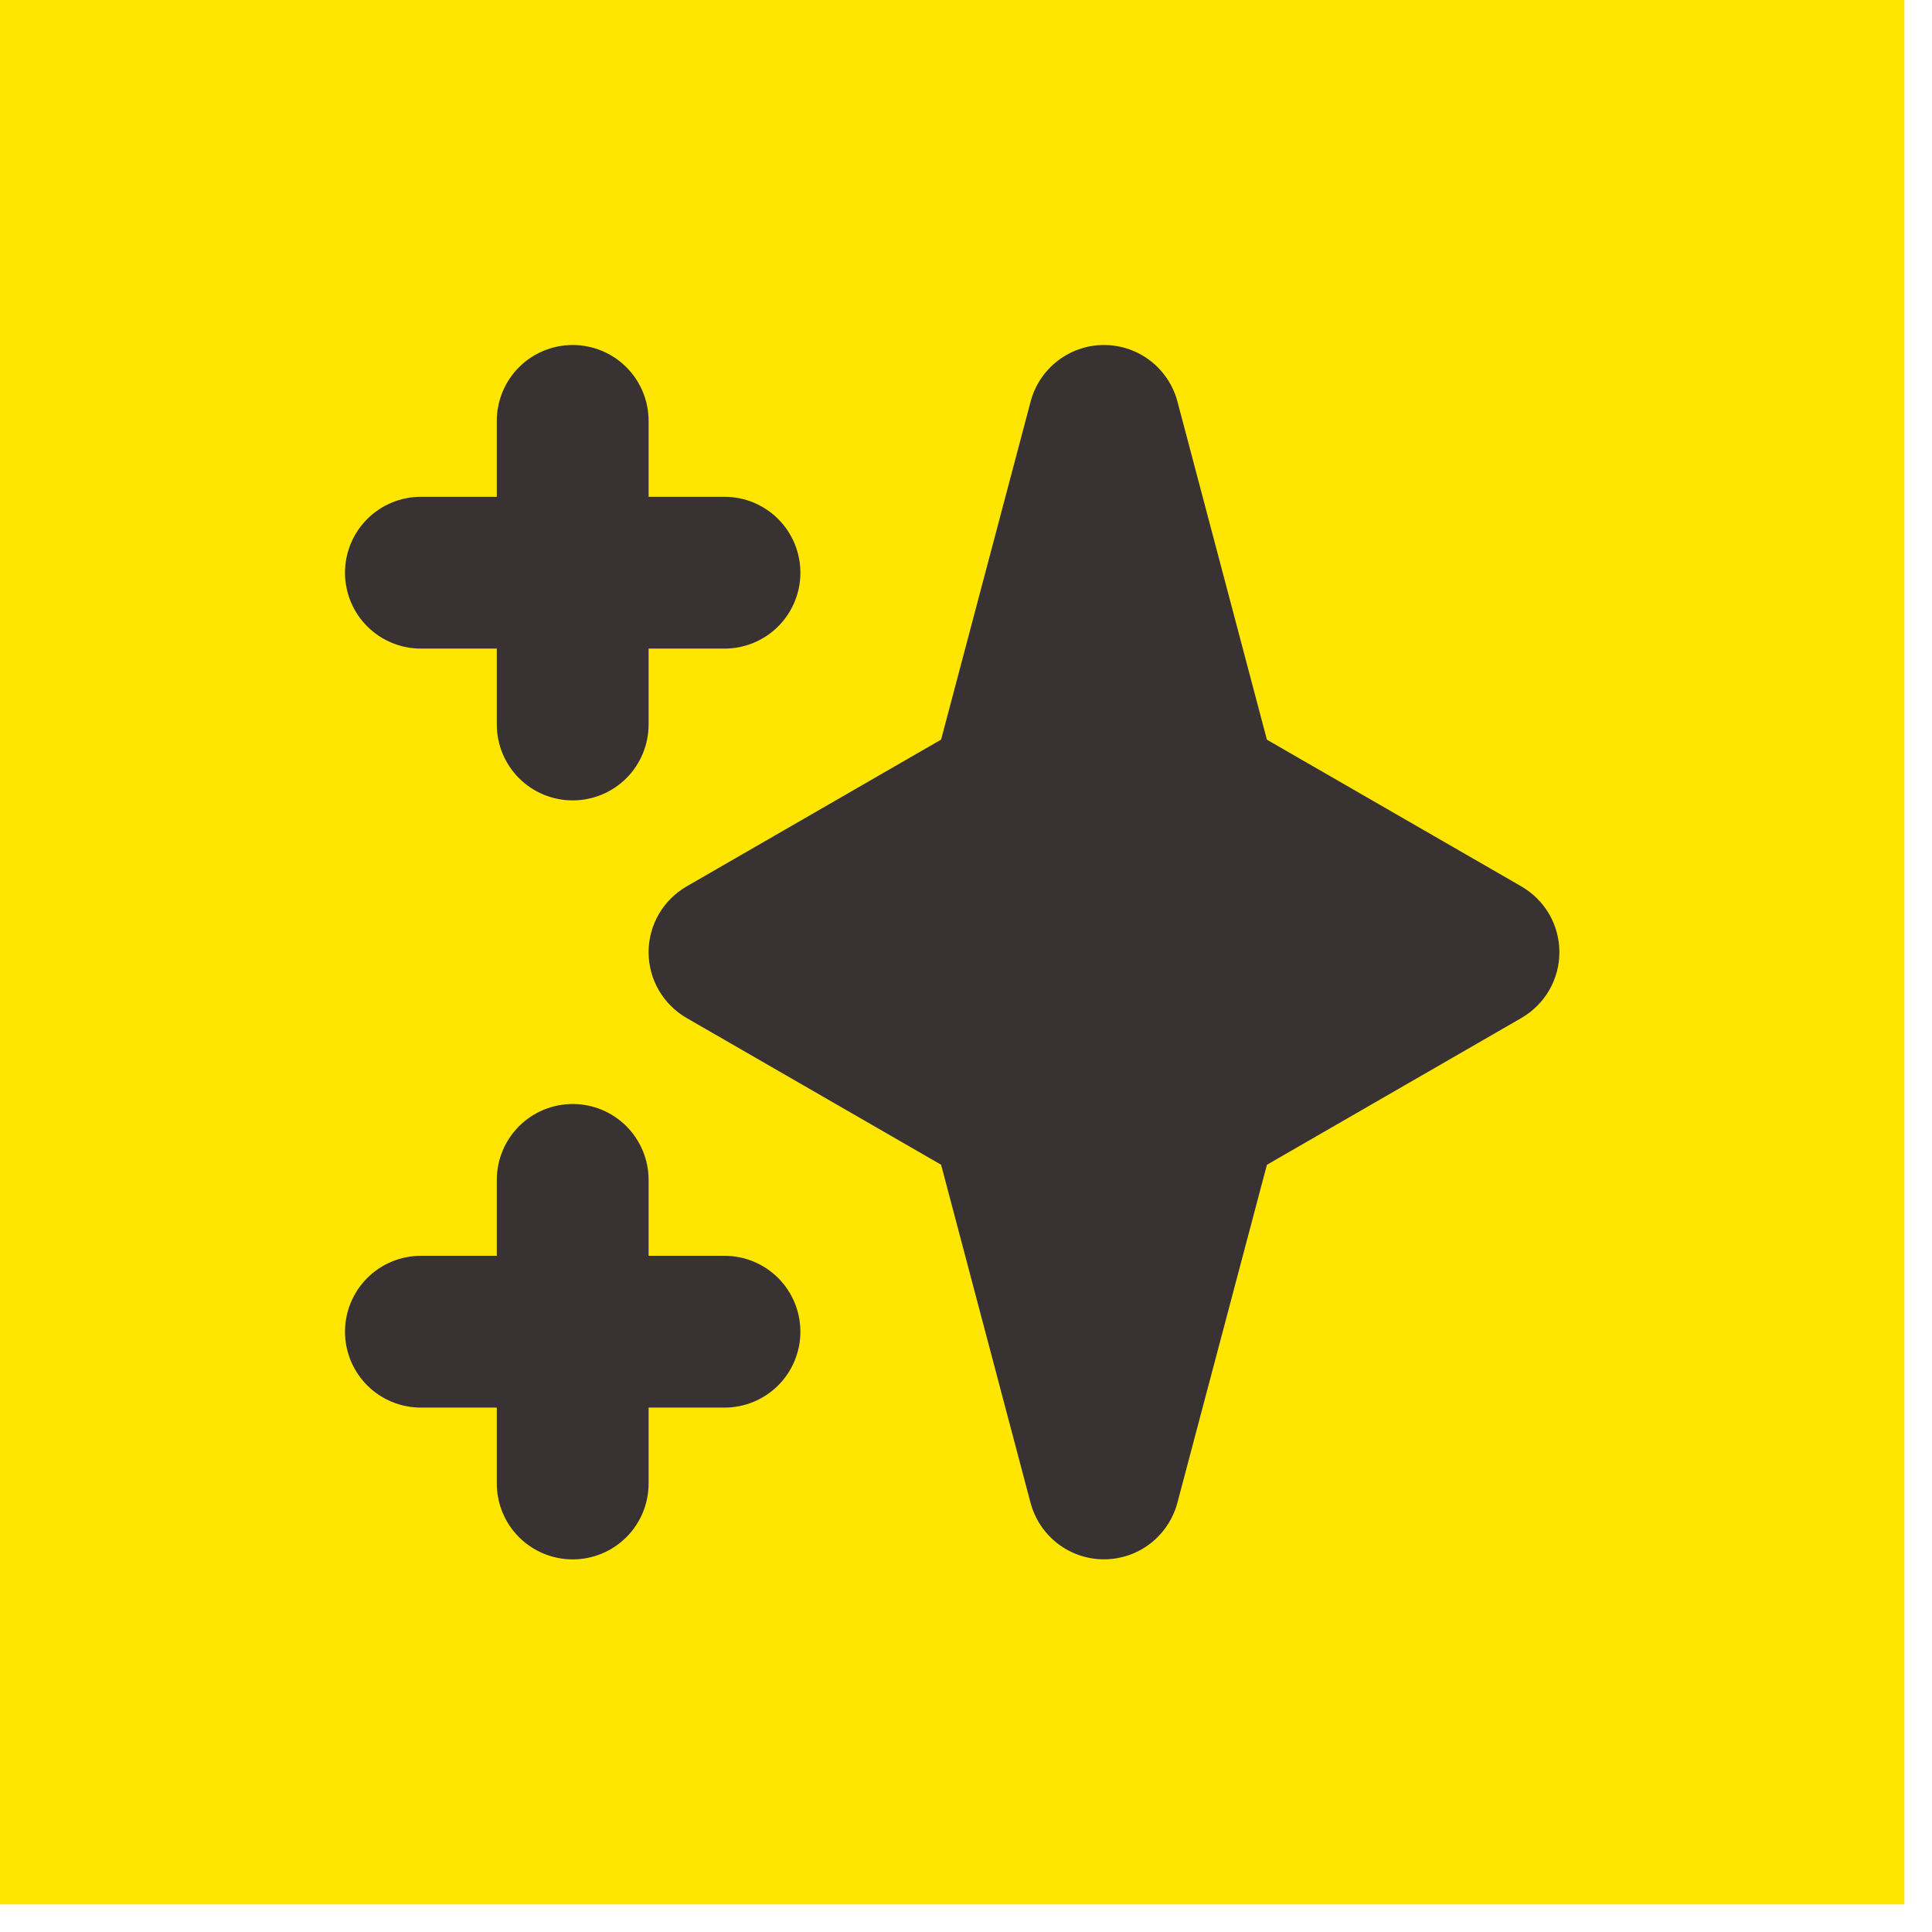 <svg width="28" height="28" viewBox="0 0 28 28" fill="none" xmlns="http://www.w3.org/2000/svg">
<rect width="27.6" height="27.6" fill="#FFE600"/>
<path fill-rule="evenodd" clip-rule="evenodd" d="M8.3 5C8.592 5 8.872 5.116 9.078 5.322C9.284 5.528 9.4 5.808 9.4 6.1V7.2H10.5C10.792 7.2 11.072 7.316 11.278 7.522C11.484 7.728 11.6 8.008 11.6 8.3C11.6 8.592 11.484 8.872 11.278 9.078C11.072 9.284 10.792 9.4 10.5 9.4H9.4V10.5C9.4 10.792 9.284 11.072 9.078 11.278C8.872 11.484 8.592 11.6 8.3 11.6C8.008 11.6 7.728 11.484 7.522 11.278C7.316 11.072 7.2 10.792 7.2 10.5V9.4H6.1C5.808 9.4 5.528 9.284 5.322 9.078C5.116 8.872 5 8.592 5 8.3C5 8.008 5.116 7.728 5.322 7.522C5.528 7.316 5.808 7.2 6.1 7.2H7.2V6.1C7.2 5.808 7.316 5.528 7.522 5.322C7.728 5.116 8.008 5 8.3 5ZM8.3 16C8.592 16 8.872 16.116 9.078 16.322C9.284 16.529 9.4 16.808 9.4 17.1V18.2H10.5C10.792 18.2 11.072 18.316 11.278 18.522C11.484 18.729 11.6 19.008 11.6 19.3C11.6 19.592 11.484 19.872 11.278 20.078C11.072 20.284 10.792 20.4 10.5 20.4H9.4V21.5C9.4 21.792 9.284 22.072 9.078 22.278C8.872 22.484 8.592 22.6 8.3 22.6C8.008 22.6 7.728 22.484 7.522 22.278C7.316 22.072 7.2 21.792 7.2 21.5V20.4H6.1C5.808 20.4 5.528 20.284 5.322 20.078C5.116 19.872 5 19.592 5 19.3C5 19.008 5.116 18.729 5.322 18.522C5.528 18.316 5.808 18.2 6.1 18.2H7.2V17.1C7.2 16.808 7.316 16.529 7.522 16.322C7.728 16.116 8.008 16 8.3 16ZM16 5C16.243 5 16.479 5.08 16.671 5.228C16.863 5.376 17.002 5.584 17.064 5.818L18.361 10.72L22.05 12.847C22.217 12.944 22.356 13.083 22.453 13.25C22.549 13.417 22.6 13.607 22.6 13.8C22.6 13.993 22.549 14.183 22.453 14.35C22.356 14.517 22.217 14.656 22.05 14.753L18.361 16.881L17.063 21.782C17 22.016 16.862 22.223 16.67 22.371C16.478 22.519 16.242 22.599 15.999 22.599C15.757 22.599 15.521 22.519 15.329 22.371C15.137 22.223 14.999 22.016 14.936 21.782L13.639 16.88L9.95 14.753C9.783 14.656 9.644 14.517 9.547 14.35C9.451 14.183 9.4 13.993 9.4 13.8C9.4 13.607 9.451 13.417 9.547 13.25C9.644 13.083 9.783 12.944 9.95 12.847L13.639 10.719L14.937 5.818C14.999 5.584 15.137 5.377 15.329 5.229C15.522 5.08 15.757 5 16 5Z" fill="#383232"/>
</svg>
